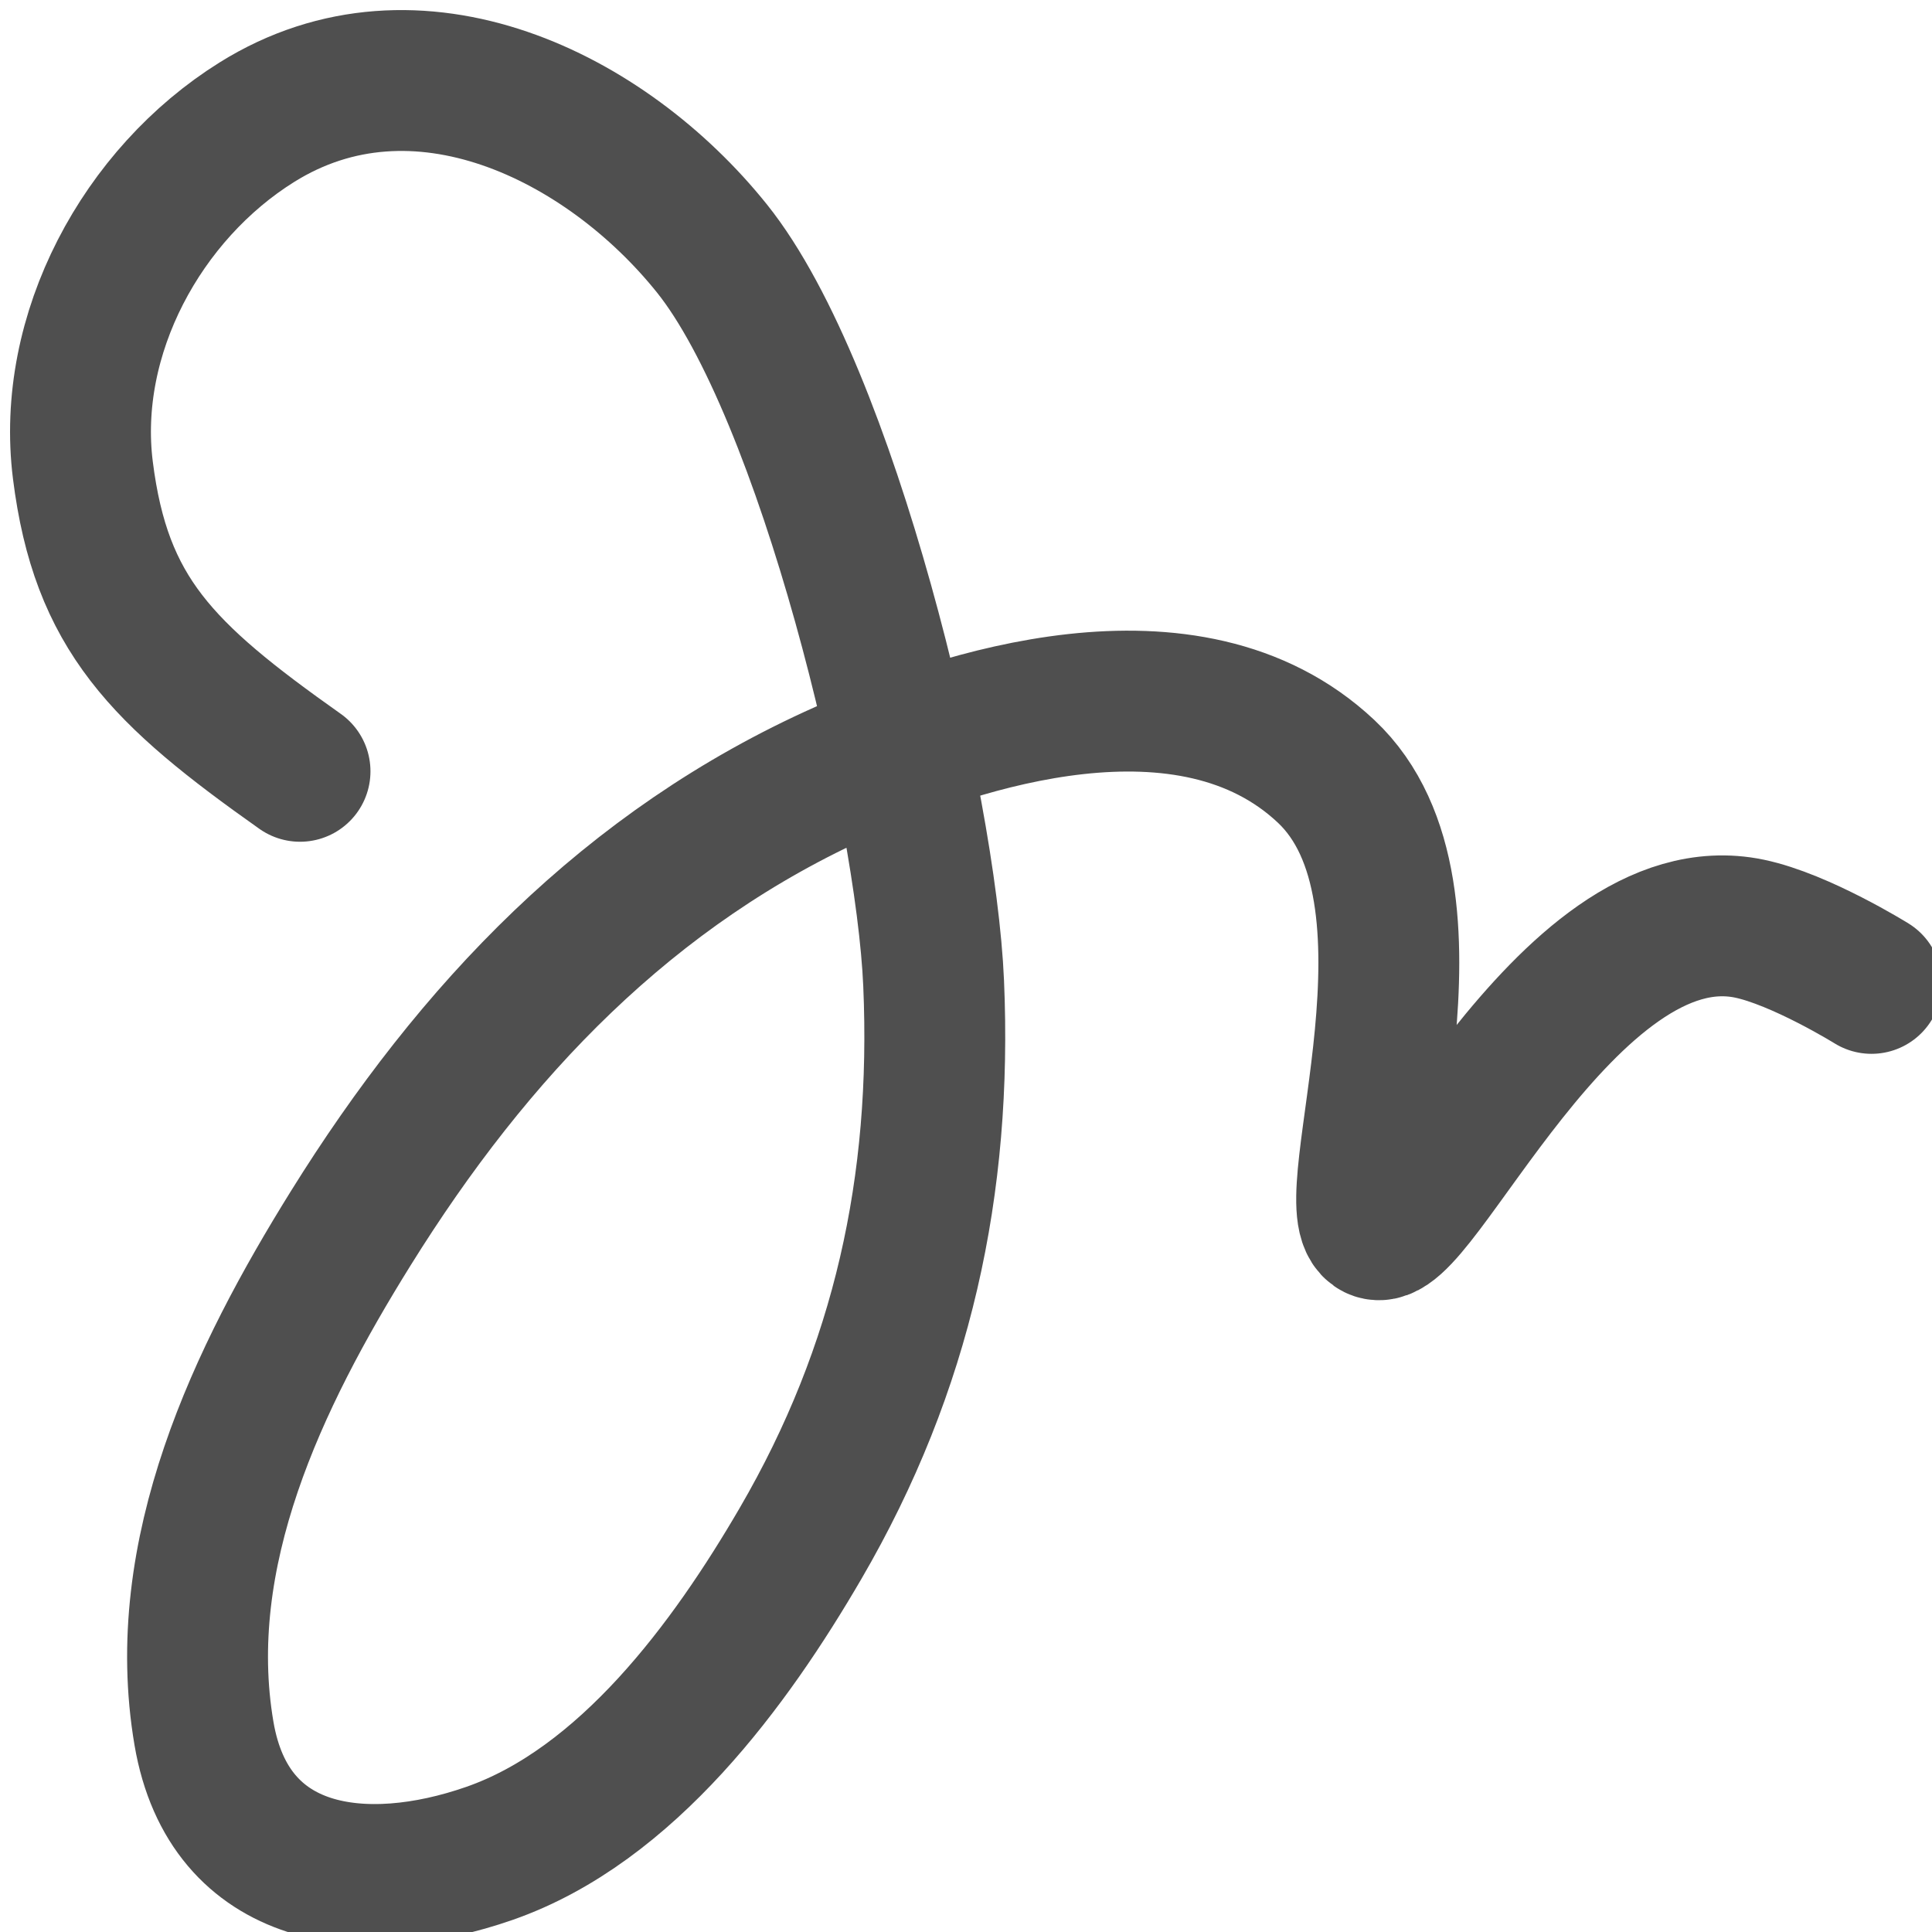 <svg width="48" height="48" viewBox="0 0 48 48" fill="none" xmlns="http://www.w3.org/2000/svg">
<g clip-path="url(#clip0_177_89)">
<path d="M7.454 19.163C4.016 16.733 2.507 15.248 2.059 11.681C1.635 8.301 3.531 4.816 6.382 3.036C10.347 0.56 15.055 2.889 17.688 6.173C20.541 9.732 23.008 20.02 23.196 24.432C23.411 29.442 22.425 33.993 19.889 38.347C18.15 41.334 15.58 44.854 12.16 46.047C9.06 47.127 5.692 46.725 5.068 43.069C4.303 38.587 6.41 34.221 8.713 30.518C11.767 25.608 15.624 21.543 20.965 19.163C23.771 17.913 29.536 15.959 32.946 19.163C36.196 22.216 33.202 29.85 34.148 30.518C35.094 31.186 38.903 22.125 43.463 23.072C44.734 23.337 46.497 24.432 46.497 24.432" stroke="#4F4F4F" stroke-width="3.5" stroke-linecap="round"/>
</g>
<defs>
<clipPath id="clip0_177_89">
<rect width="48" height="48" fill="white"/>
</clipPath>
</defs>
</svg>
